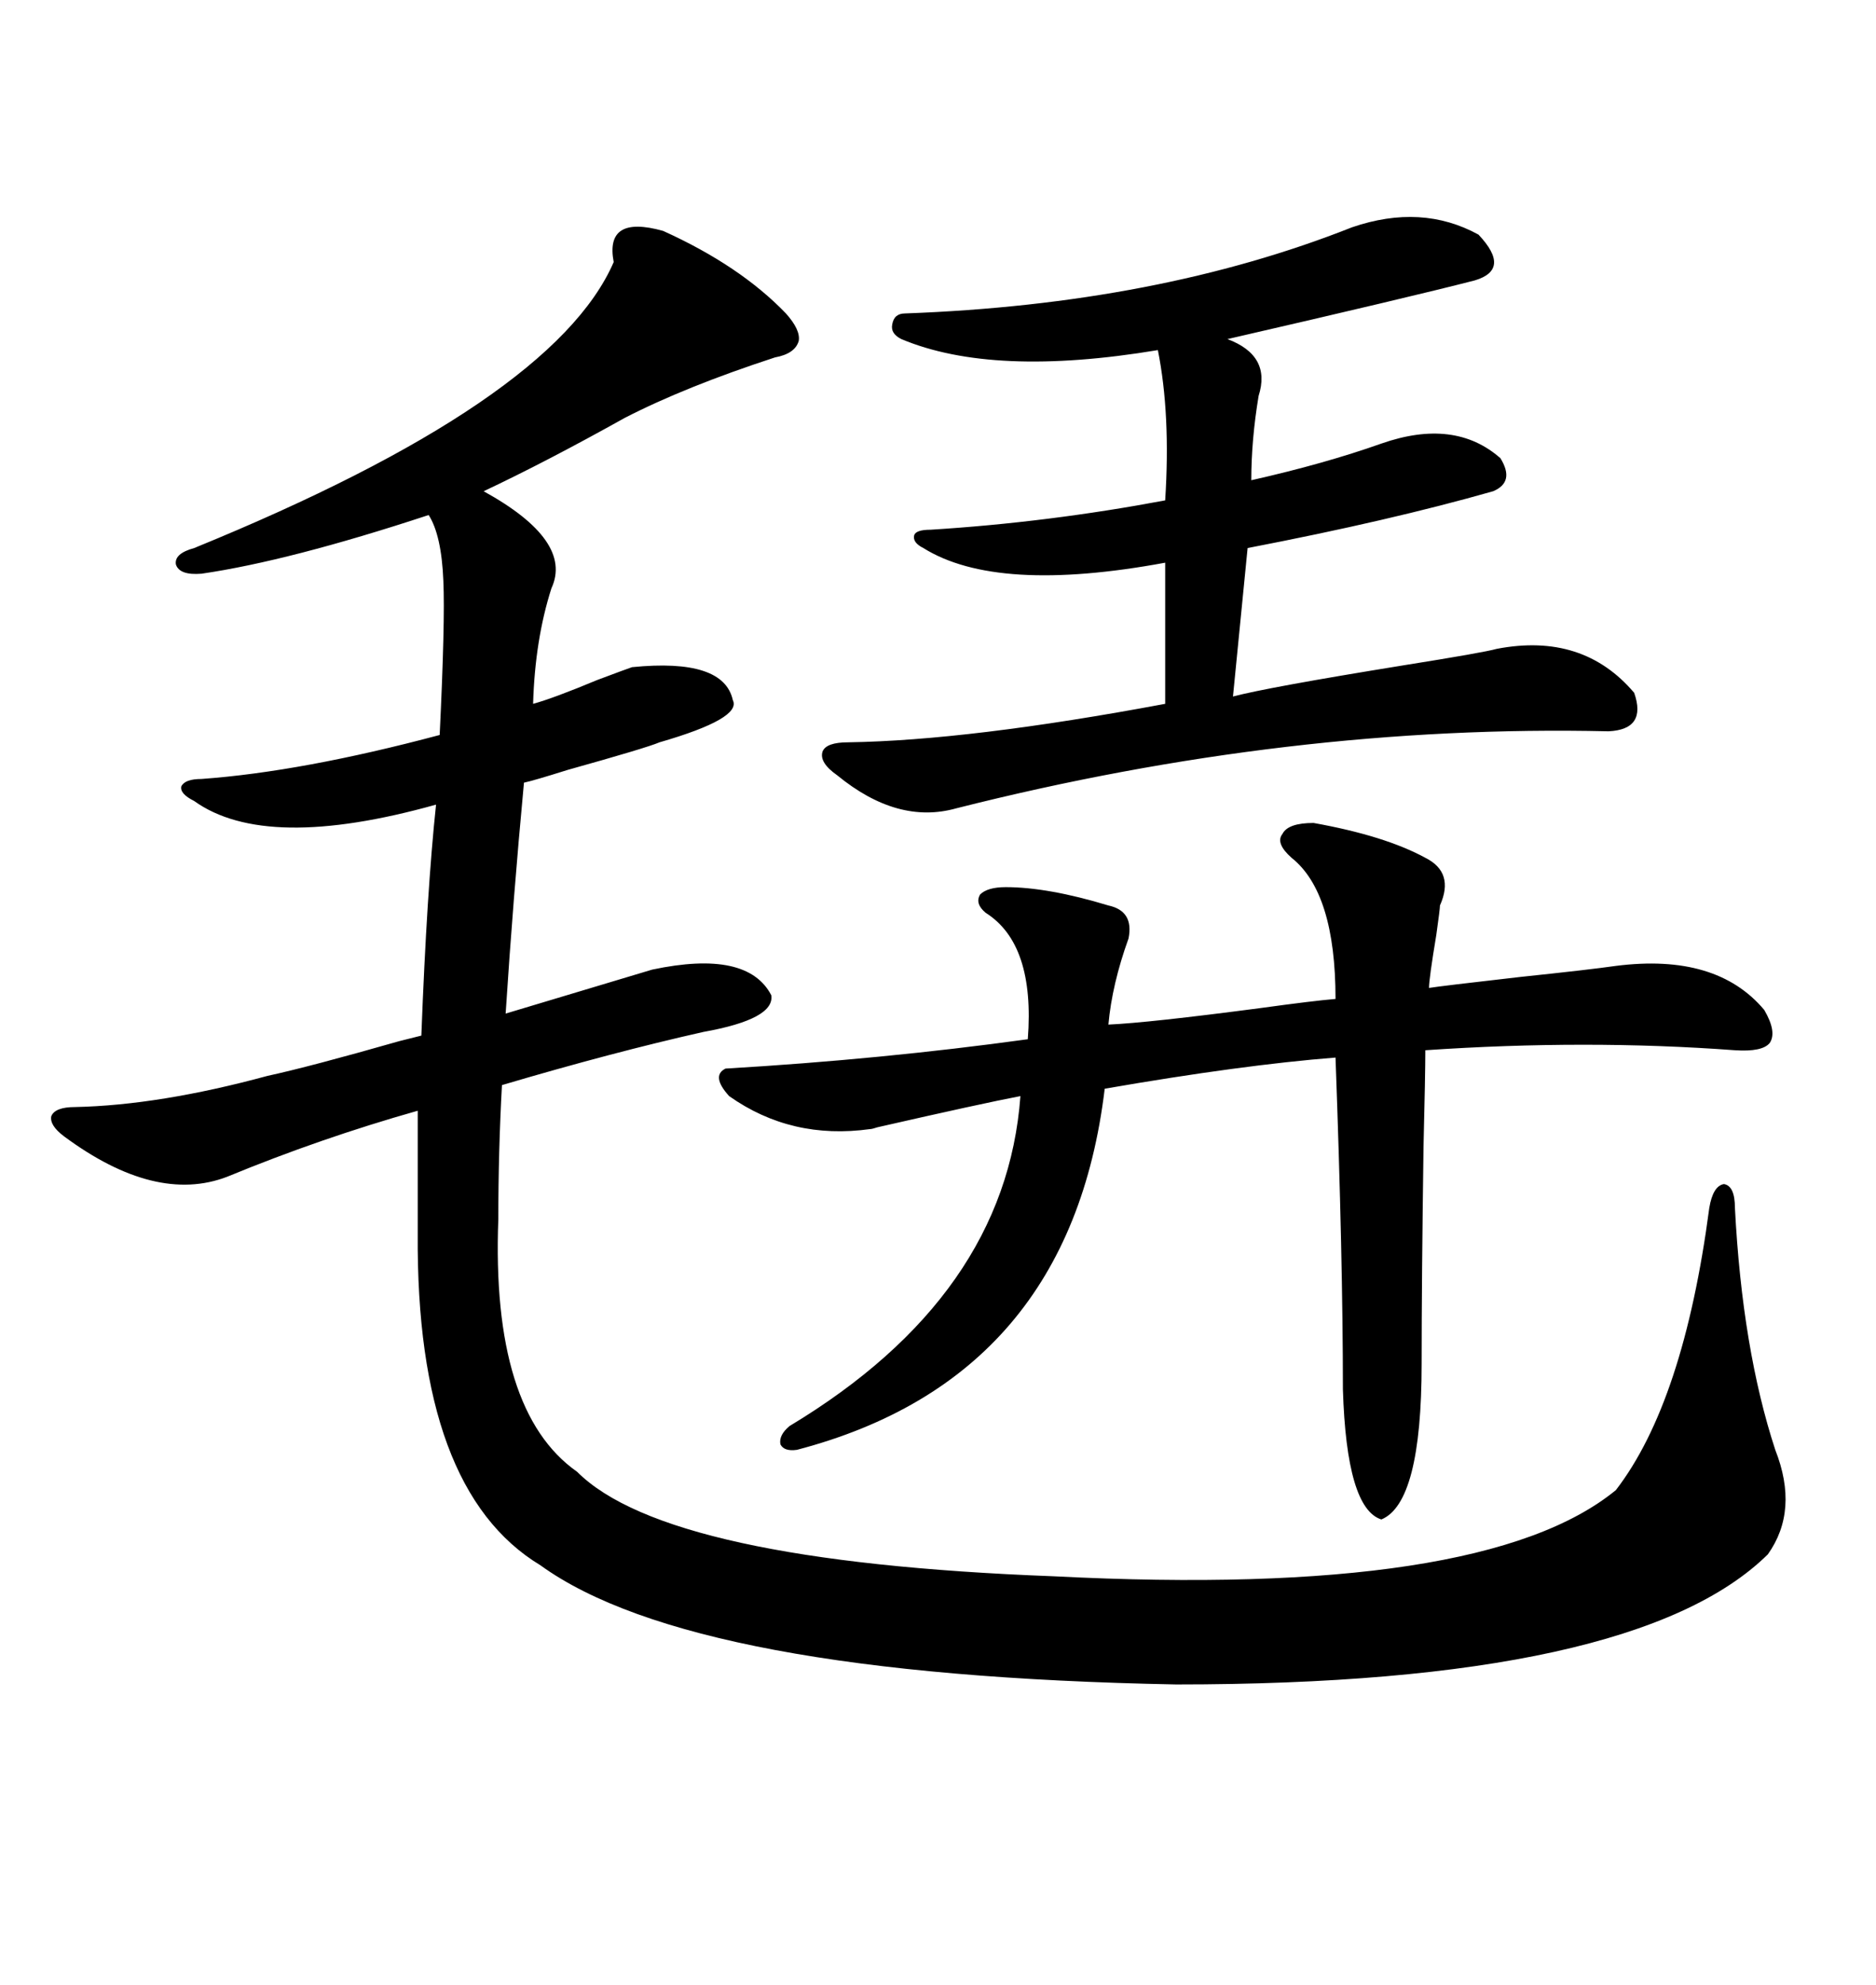 <svg xmlns="http://www.w3.org/2000/svg" xmlns:xlink="http://www.w3.org/1999/xlink" width="300" height="317.285"><path d="M106.05 36.91L106.05 36.91Q118.36 42.48 125.68 50.10L125.68 50.10Q128.03 52.73 127.73 54.49L127.73 54.49Q127.15 56.54 123.93 57.13L123.93 57.13Q109.57 61.82 99.90 66.80L99.90 66.80Q87.30 73.83 77.34 78.52L77.34 78.52Q91.70 86.43 88.18 94.04L88.18 94.04Q85.55 102.25 85.25 112.50L85.25 112.50Q88.48 111.62 95.51 108.69L95.51 108.69Q100.20 106.93 101.07 106.64L101.07 106.64Q115.72 105.18 117.19 111.91L117.19 111.91Q118.65 114.84 105.47 118.65L105.47 118.65Q103.42 119.53 90.82 123.05L90.82 123.05Q85.25 124.80 83.79 125.10L83.79 125.10Q82.03 143.85 80.86 162.01L80.86 162.01L104.30 154.98Q119.53 151.76 123.34 159.08L123.34 159.08Q123.93 162.89 112.50 164.94L112.50 164.94Q98.14 168.16 80.27 173.44L80.27 173.44Q79.69 183.98 79.69 194.82L79.69 194.82Q78.52 225.59 92.29 235.25L92.29 235.25Q106.64 249.61 168.46 251.95L168.46 251.95Q237.30 255.47 258.40 238.18L258.40 238.18Q269.24 224.12 273.34 193.07L273.34 193.07Q273.93 189.55 275.68 189.26L275.68 189.26Q277.44 189.55 277.44 193.07L277.44 193.07Q278.61 215.63 283.89 231.74L283.89 231.74Q287.70 241.41 282.71 248.44L282.71 248.44Q261.62 269.24 188.09 269.24L188.09 269.24Q110.74 267.77 86.43 250.20L86.43 250.20Q66.50 238.18 66.80 197.17L66.80 197.17L66.80 177.54Q51.27 181.93 36.33 188.09L36.33 188.09Q24.90 192.48 10.25 181.64L10.25 181.64Q7.91 179.88 8.20 178.42L8.20 178.42Q8.79 176.95 12.01 176.95L12.01 176.95Q25.49 176.66 42.77 171.97L42.77 171.97Q49.51 170.51 63.87 166.41L63.87 166.41Q66.21 165.82 67.38 165.53L67.38 165.53Q68.26 142.38 69.73 128.61L69.73 128.61Q42.48 136.23 31.05 128.03L31.05 128.03Q28.71 126.86 29.00 125.68L29.00 125.68Q29.59 124.51 32.23 124.51L32.23 124.51Q48.34 123.34 70.31 117.48L70.31 117.48Q71.19 99.32 70.90 92.87L70.90 92.87Q70.61 85.55 68.55 82.32L68.55 82.32Q46.29 89.65 32.23 91.70L32.23 91.70Q28.71 91.99 28.13 90.23L28.13 90.23Q27.83 88.48 31.05 87.60L31.05 87.60Q88.48 64.16 98.14 41.89L98.14 41.89Q96.68 34.28 106.05 36.91ZM210.06 131.54L210.06 131.54Q221.48 133.59 227.93 137.11L227.93 137.11Q232.62 139.45 230.27 144.73L230.27 144.73Q230.27 145.31 229.69 149.41L229.69 149.41Q228.52 156.45 228.52 157.91L228.52 157.91Q230.27 157.62 243.16 156.15L243.16 156.15Q254.30 154.98 258.40 154.39L258.40 154.39Q274.51 152.34 282.13 161.43L282.13 161.43Q284.18 164.94 283.01 166.70L283.01 166.70Q281.84 168.16 277.44 167.87L277.44 167.87Q253.71 166.11 227.93 167.87L227.93 167.87Q227.93 171.68 227.64 183.40L227.64 183.40Q227.34 204.79 227.34 217.97L227.34 217.97Q227.34 240.23 220.90 242.87L220.90 242.87Q215.33 241.11 214.75 222.07L214.75 222.07Q214.75 201.27 213.57 169.04L213.57 169.04Q198.63 170.21 176.66 174.02L176.66 174.02Q171.09 220.31 127.44 231.74L127.44 231.74Q125.39 232.03 124.80 230.86L124.80 230.86Q124.51 229.39 126.27 227.93L126.27 227.93Q160.84 207.13 163.18 175.20L163.18 175.20Q157.03 176.37 140.33 180.18L140.33 180.18Q139.45 180.47 139.16 180.47L139.16 180.47Q126.56 182.23 116.60 175.20L116.60 175.20Q113.67 171.97 116.02 170.80L116.02 170.80Q140.92 169.34 164.36 166.11L164.36 166.11Q165.53 150.88 157.62 145.90L157.62 145.90Q155.86 144.43 156.74 142.97L156.74 142.97Q157.91 141.80 160.84 141.80L160.84 141.80Q167.58 141.80 177.25 144.73L177.25 144.73Q181.35 145.61 180.47 150L180.47 150Q177.83 157.32 177.25 163.77L177.25 163.77Q183.69 163.48 201.56 161.13L201.56 161.13Q210.06 159.96 213.57 159.67L213.57 159.67Q213.57 142.68 206.54 137.11L206.54 137.11Q203.91 134.77 205.08 133.30L205.08 133.30Q205.96 131.54 210.06 131.54ZM216.21 36.33L216.21 36.33Q227.34 32.52 236.43 37.50L236.43 37.50Q241.70 43.07 235.84 44.82L235.84 44.82Q225.59 47.46 196.29 54.20L196.29 54.20Q203.32 56.84 201.27 63.28L201.27 63.28Q200.10 70.31 200.10 76.76L200.10 76.76Q211.82 74.12 220.90 70.90L220.90 70.90Q232.62 66.80 239.94 73.24L239.94 73.24Q242.29 77.05 238.77 78.52L238.77 78.52Q222.36 83.20 199.51 87.60L199.51 87.60L197.17 111.33Q202.73 109.86 224.41 106.35L224.41 106.35Q237.30 104.30 239.36 103.71L239.36 103.71Q253.13 101.07 261.33 110.74L261.33 110.74Q263.38 116.60 257.23 116.89L257.23 116.89Q206.25 115.72 152.93 129.20L152.93 129.20Q143.55 131.84 133.89 123.93L133.89 123.93Q130.96 121.88 131.54 120.12L131.54 120.12Q132.13 118.65 135.64 118.65L135.64 118.65Q154.98 118.36 186.33 112.50L186.33 112.50L186.33 89.94Q159.38 94.92 147.66 87.60L147.66 87.60Q145.90 86.72 146.19 85.55L146.19 85.55Q146.48 84.67 148.83 84.67L148.83 84.67Q167.58 83.50 186.33 79.98L186.33 79.98Q187.21 66.21 185.16 55.96L185.16 55.96Q158.79 60.35 144.14 54.20L144.14 54.20Q142.38 53.32 142.68 51.86L142.68 51.86Q142.97 50.10 144.73 50.10L144.73 50.10Q185.16 48.63 216.21 36.33Z"/></svg>
